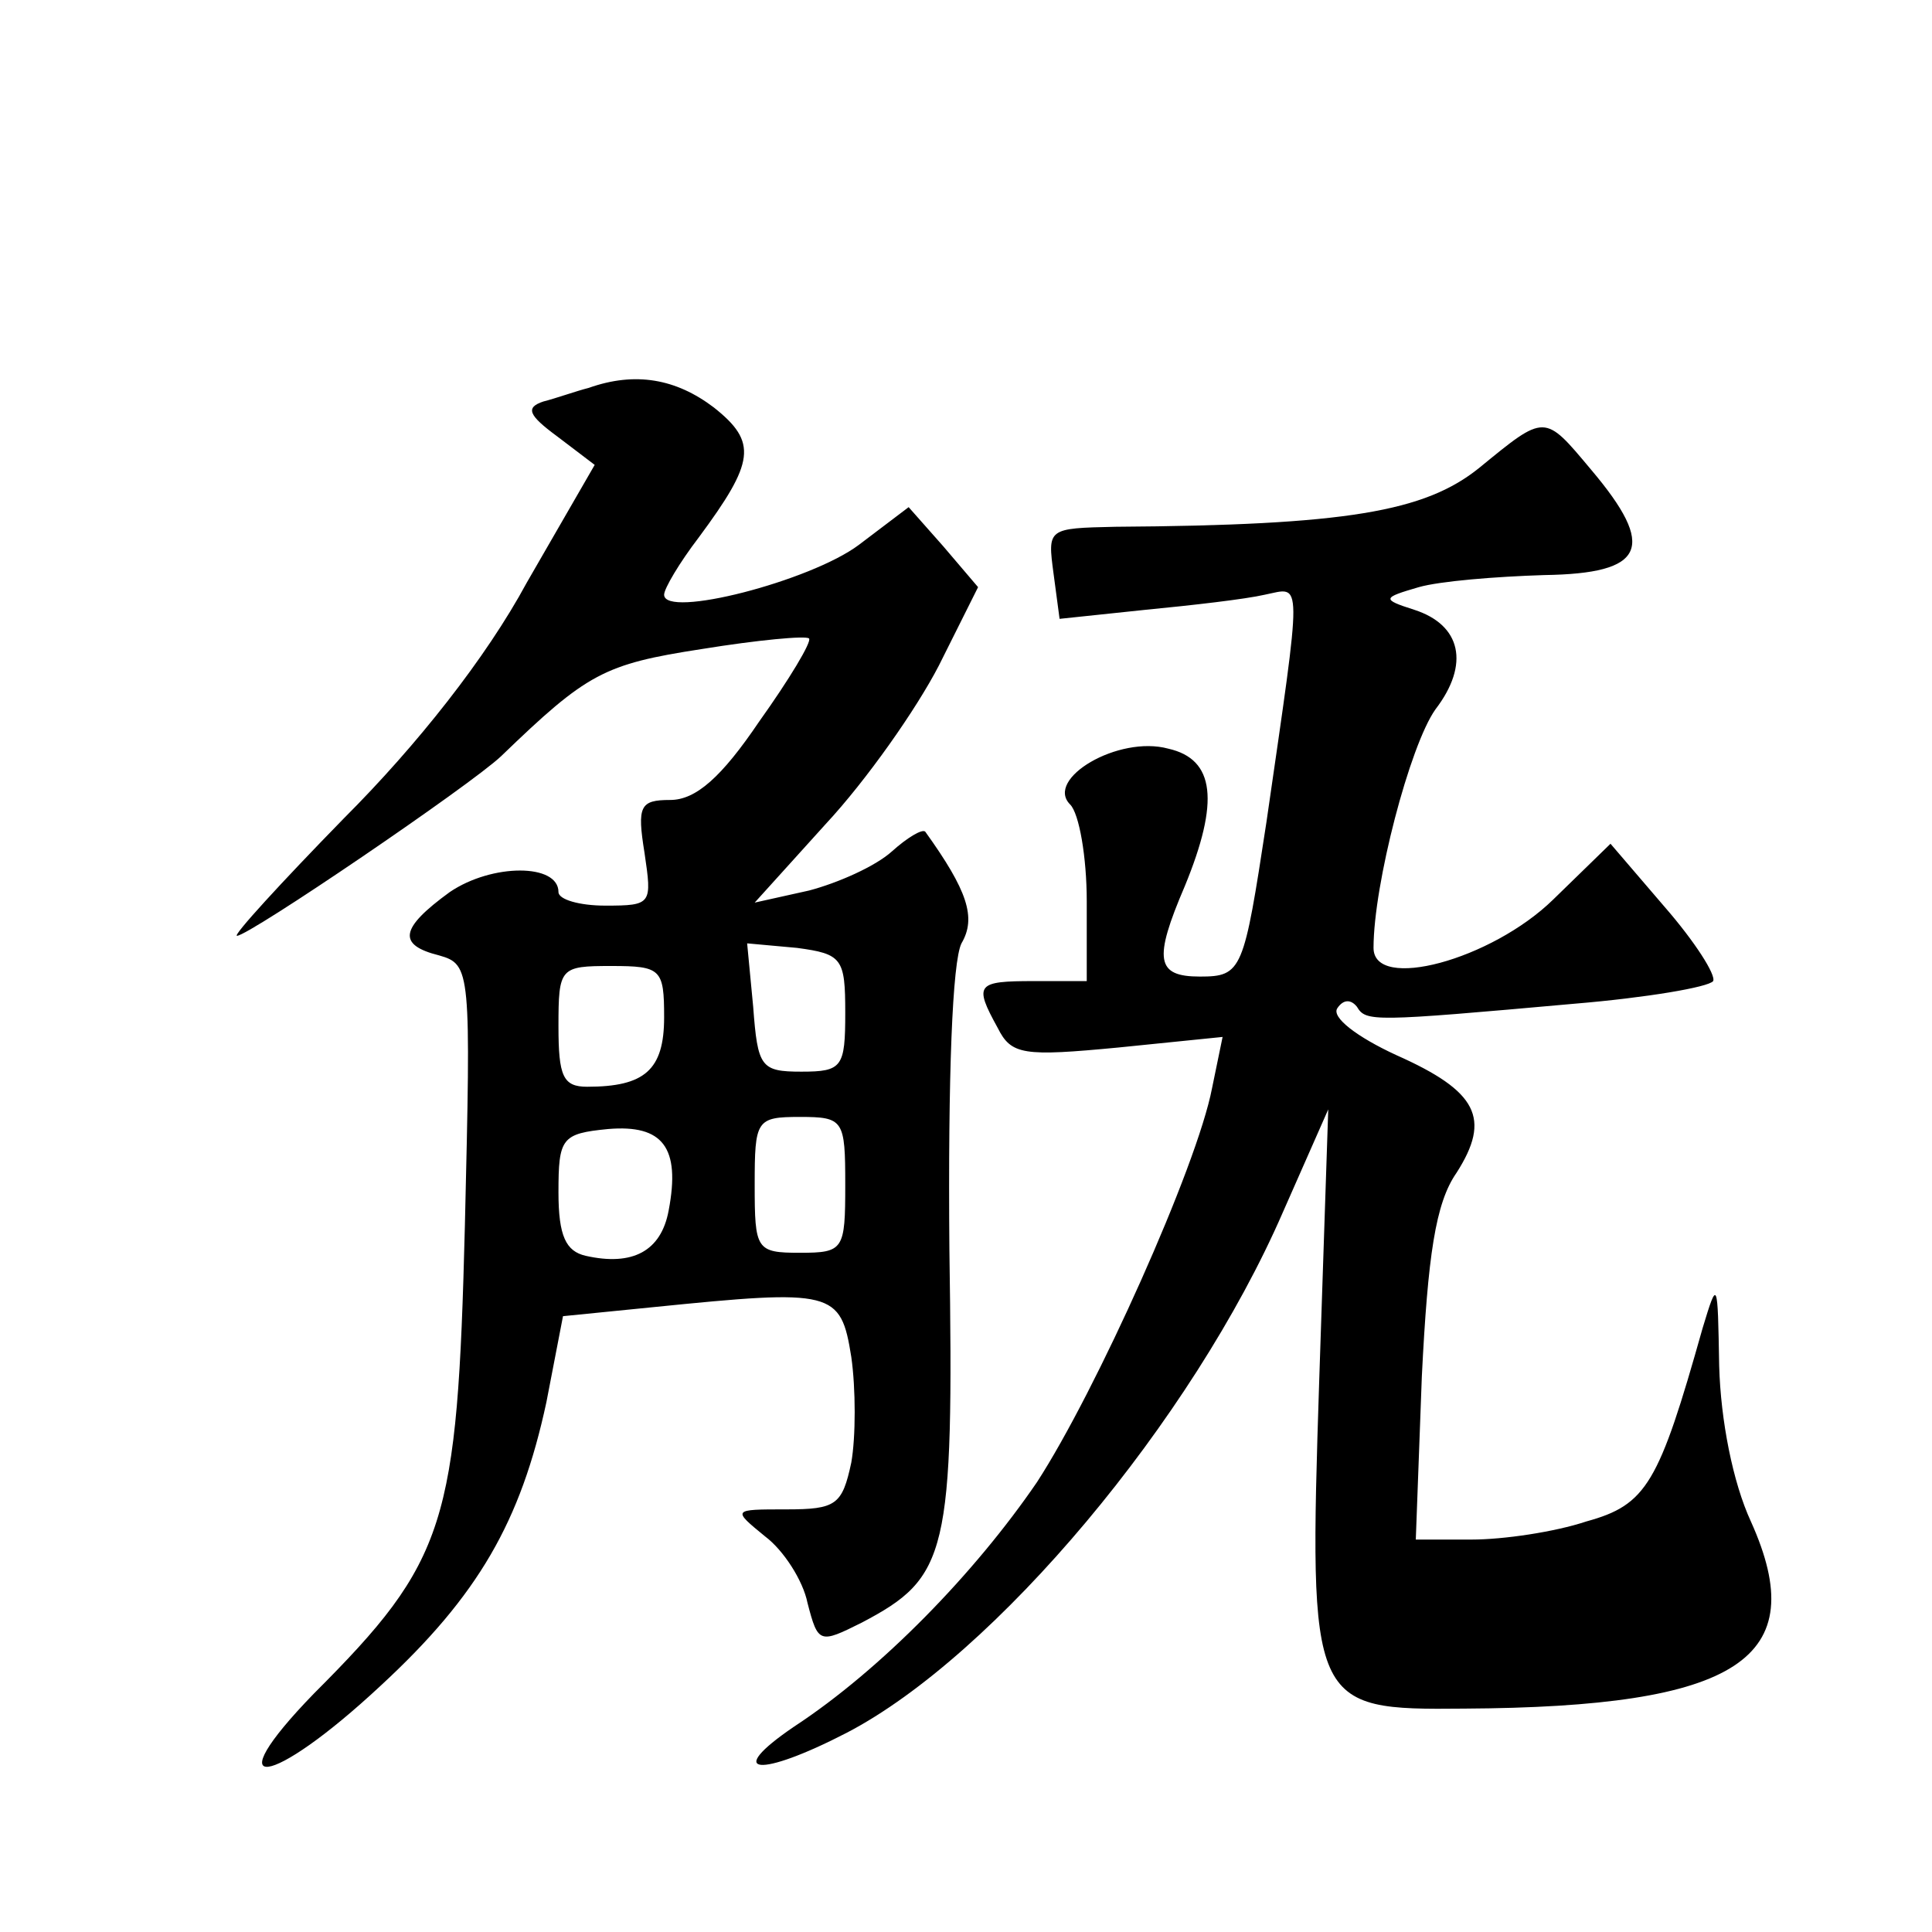 <?xml version="1.0" standalone="no"?>
<!DOCTYPE svg PUBLIC "-//W3C//DTD SVG 20010904//EN"
 "http://www.w3.org/TR/2001/REC-SVG-20010904/DTD/svg10.dtd">
<svg version="1.0" xmlns="http://www.w3.org/2000/svg"
 width="128pt" height="128pt" viewBox="0 0 128 128"
 preserveAspectRatio="xMidYMid meet">
<g transform="translate(0,128) scale(0.1,-0.1)"
fill="#0" stroke="none">
<path d="M390 1023 c-8 -2 -22 -7 -30 -9 -12 -4 -10 -9 9 -23 l25 -19 -45 -78 c-27
-50 -73 -108 -121 -156 -42 -43 -74 -78 -71 -78 8 0 155 100 175 119 57 55 68 61
133 71 37 6 69 9 71 7 2 -2 -13 -27 -33 -55 -25 -37 -42 -52 -59 -52 -20 0 -22
-4 -17 -35 5 -34 5 -35 -26 -35 -17 0 -31 4 -31 9 0 19 -44 19 -72 0 -33 -24 -35
-35 -7 -42 21 -6 21 -10 17 -179 -5 -198 -12 -222 -100 -310 -66 -68 -29 -63 44
5 65 60 93 109 110 188 l11 57 60 6 c119 12 124 11 131 -33 3 -21 3 -53 0 -70 -6
-28 -10 -31 -43 -31 -36 0 -36 0 -14 -18 12 -9 25 -29 28 -44 7 -27 8 -27 36 -13
57 30 61 45 58 247 -1 116 2 191 8 203 10 17 4 35 -24 74 -2 2 -12 -4 -22 -13 -11
-10 -36 -21 -55 -26 l-36 -8 47 52 c27 29 60 76 75 105 l26 52 -23 27 -23 26 -33
-25 c-32 -24 -129 -49 -129 -33 0 4 10 21 23 38 37 50 39 63 10 86 -25 19 -52 24
-83 13z m170 -414 c0 -36 -2 -39 -29 -39 -27 0 -29 3 -32 43 l-4 42 33 -3 c30 -4
32 -7 32 -43z m-120 -3 c0 -35 -13 -46 -51 -46 -16 0 -19 7 -19 40 0 39 1 40 35
40 33 0 35 -2 35 -34z m3 -128 c-5 -27 -24 -37 -55 -30 -13 3 -18 13 -18 42 0 36
2 39 33 42 36 3 48 -12 40 -54z m117 17 c0 -43 -1 -45 -30 -45 -29 0 -30 2 -30
45 0 43 1 45 30 45 29 0 30 -2 30 -45z M980 970 c-36 -29 -88 -38 -241 -39 -45
-1 -45 -1 -41 -31 l4 -30 57 6 c31 3 66 7 79 10 25 5 25 15 1 -151 -15 -98 -16
-102 -44 -102 -29 0 -31 11 -10 60 23 56 20 84 -11 91 -33 9 -82 -20 -65 -37 6
-6 11 -35 11 -64 l0 -53 -35 0 c-38 0 -40 -2 -24 -31 9 -18 17 -19 80 -13 l69 7
-7 -34 c-10 -52 -77 -201 -116 -261 -41 -60 -103 -124 -161 -162 -47 -32 -23 -34
35 -4 98 51 229 207 289 345 l30 68 -6 -180 c-7 -216 -6 -218 96 -217 182 1 231
33 190 124 -12 26 -20 67 -21 103 -1 57 -1 58 -11 25 -29 -103 -37 -117 -77 -128
-21 -7 -55 -12 -76 -12 l-37 0 4 108 c4 80 9 115 23 135 23 36 14 54 -40 78 -26
12 -43 25 -39 31 4 6 9 6 13 1 6 -10 10 -10 144 2 48 4 89 11 92 15 2 4 -12 26
-32 49 l-36 42 -38 -37 c-41 -40 -119 -61 -119 -32 0 42 24 134 41 158 23 30 17
56 -14 66 -22 7 -21 8 3 15 14 4 51 7 83 8 67 1 75 18 31 70 -31 37 -30 37 -74
1z"/>
</g>
</svg>
